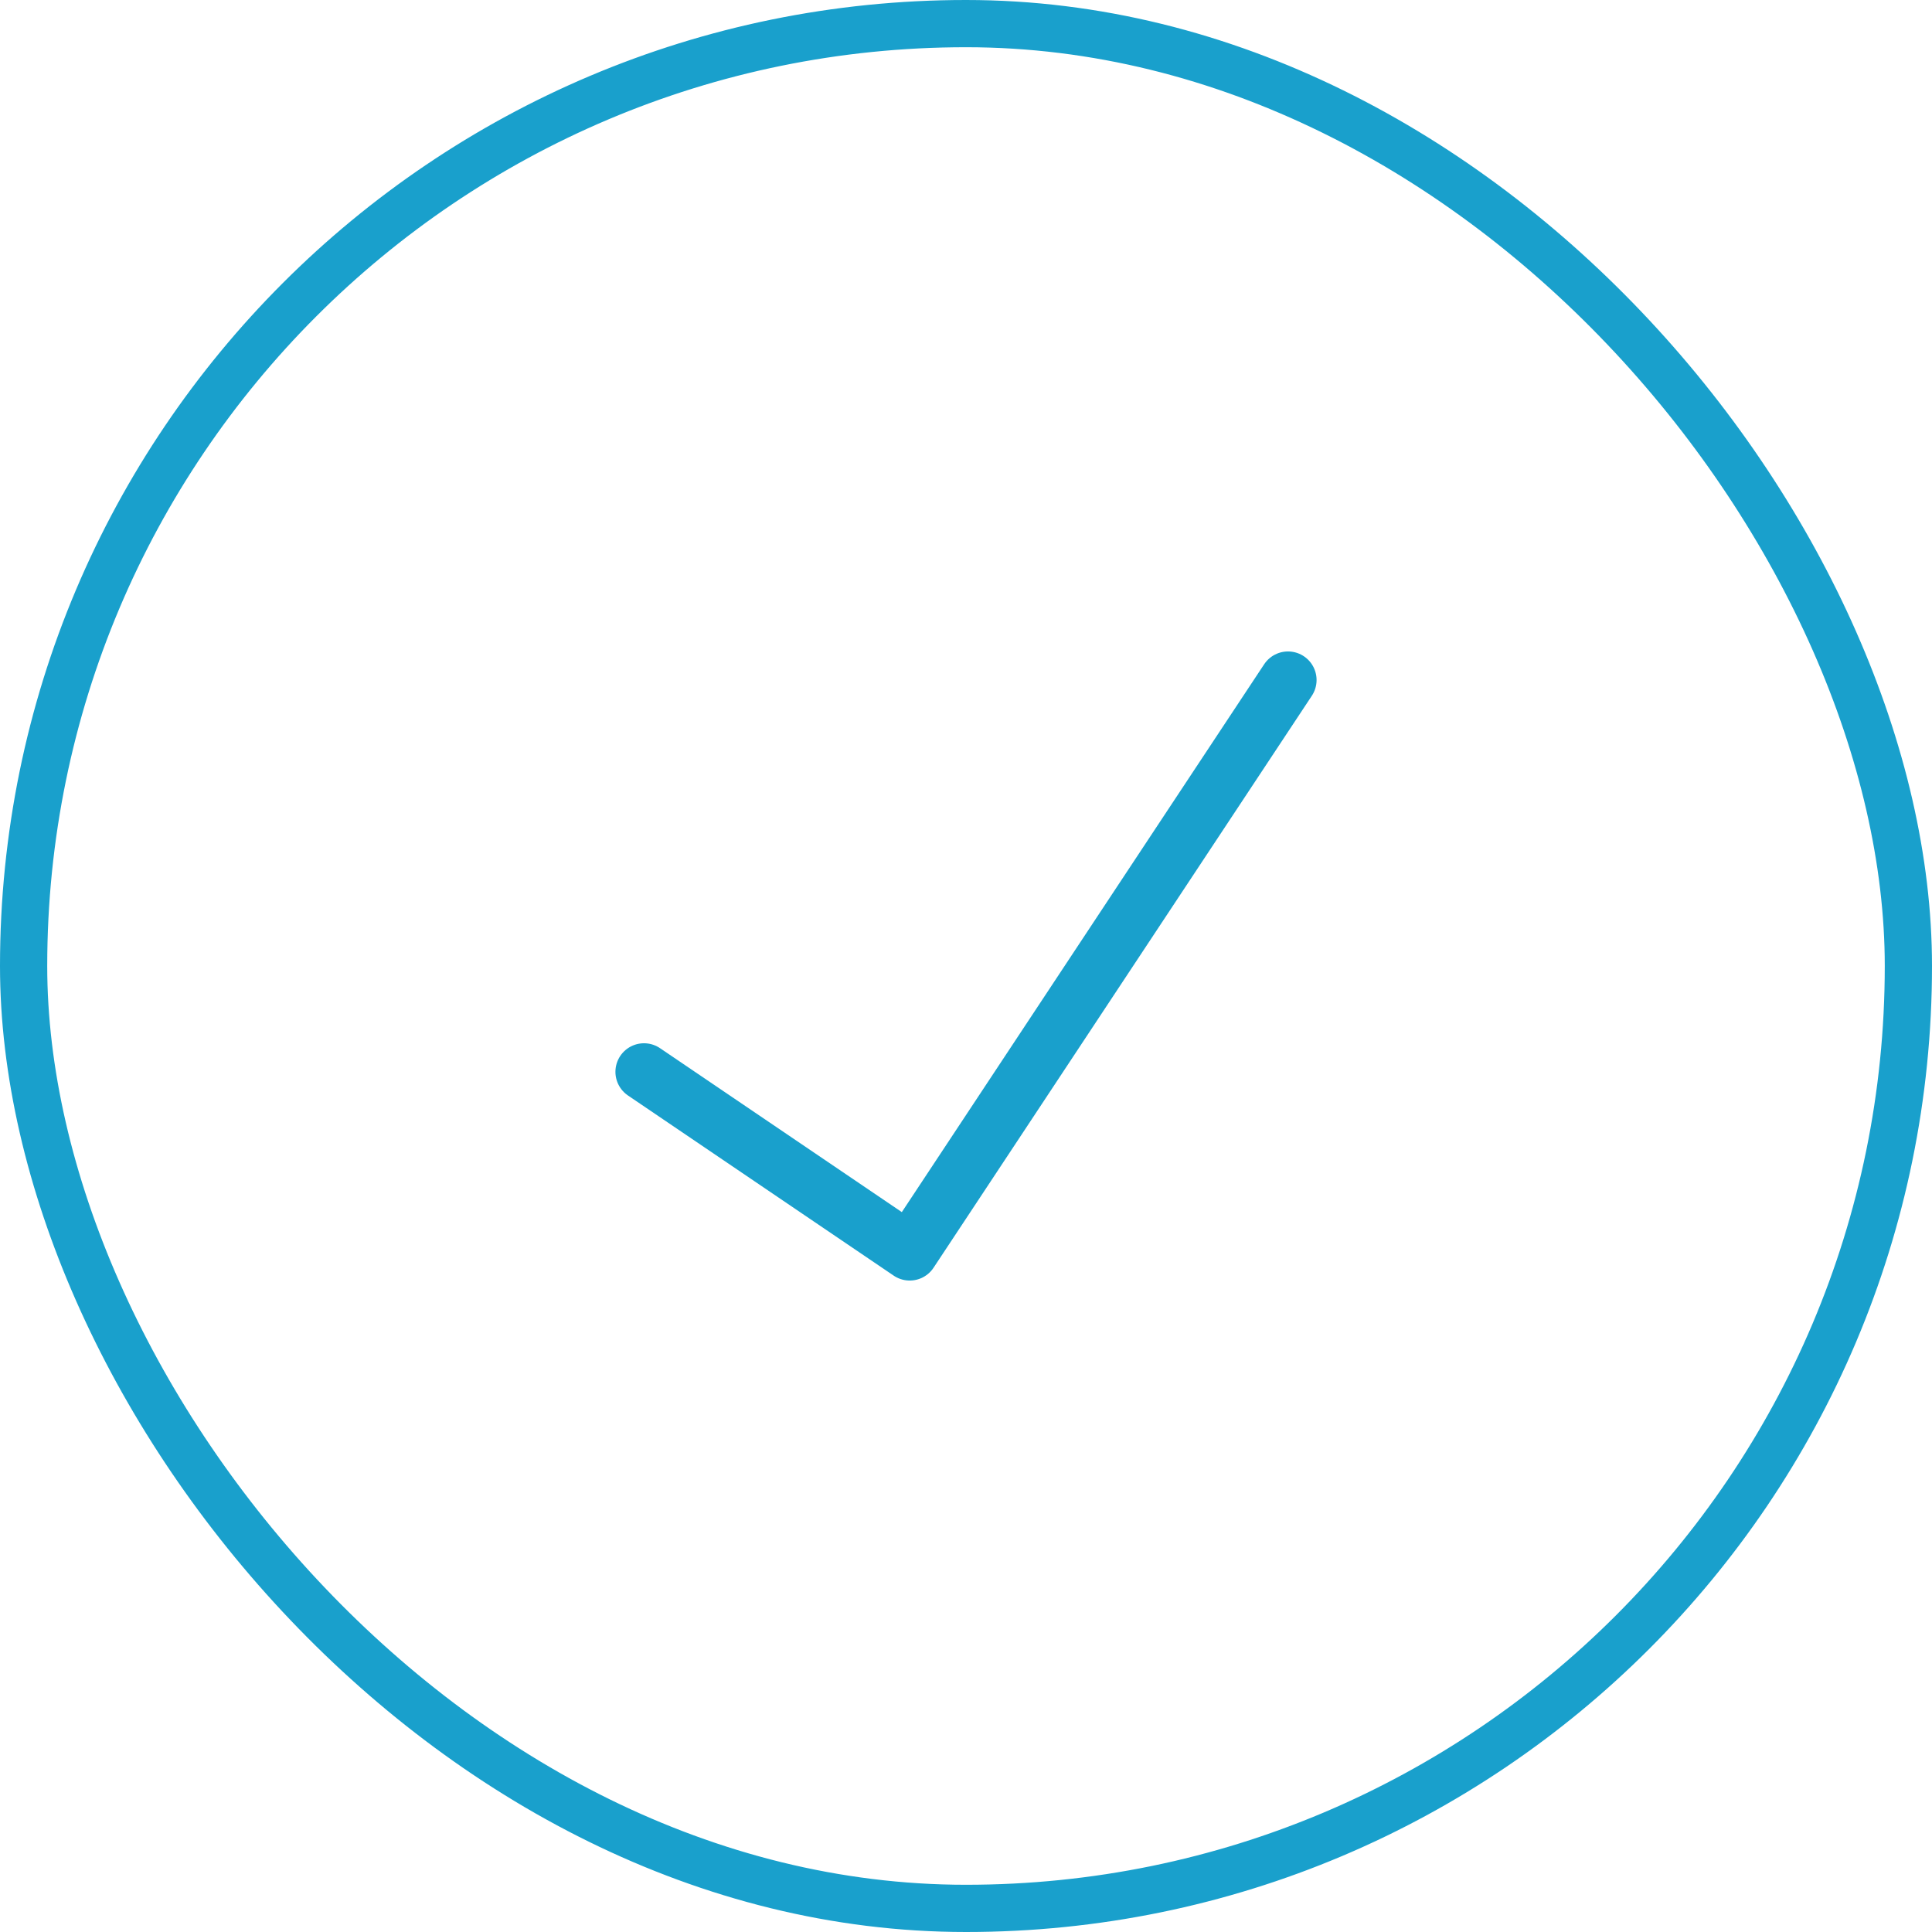 <?xml version="1.0" encoding="UTF-8"?>
<svg xmlns="http://www.w3.org/2000/svg" width="45" height="45" viewBox="0 0 45 45" fill="none">
  <path d="M15 24.965L21.189 29.161L25.594 22.5L30 15.839" stroke="#19A0CC" stroke-width="1.331" stroke-miterlimit="10" stroke-linecap="round" stroke-linejoin="round"></path>
  <rect x="0.55" y="0.55" width="43.9" height="43.9" rx="21.95" stroke="#19A0CC" stroke-width="1.1"></rect>
</svg>
